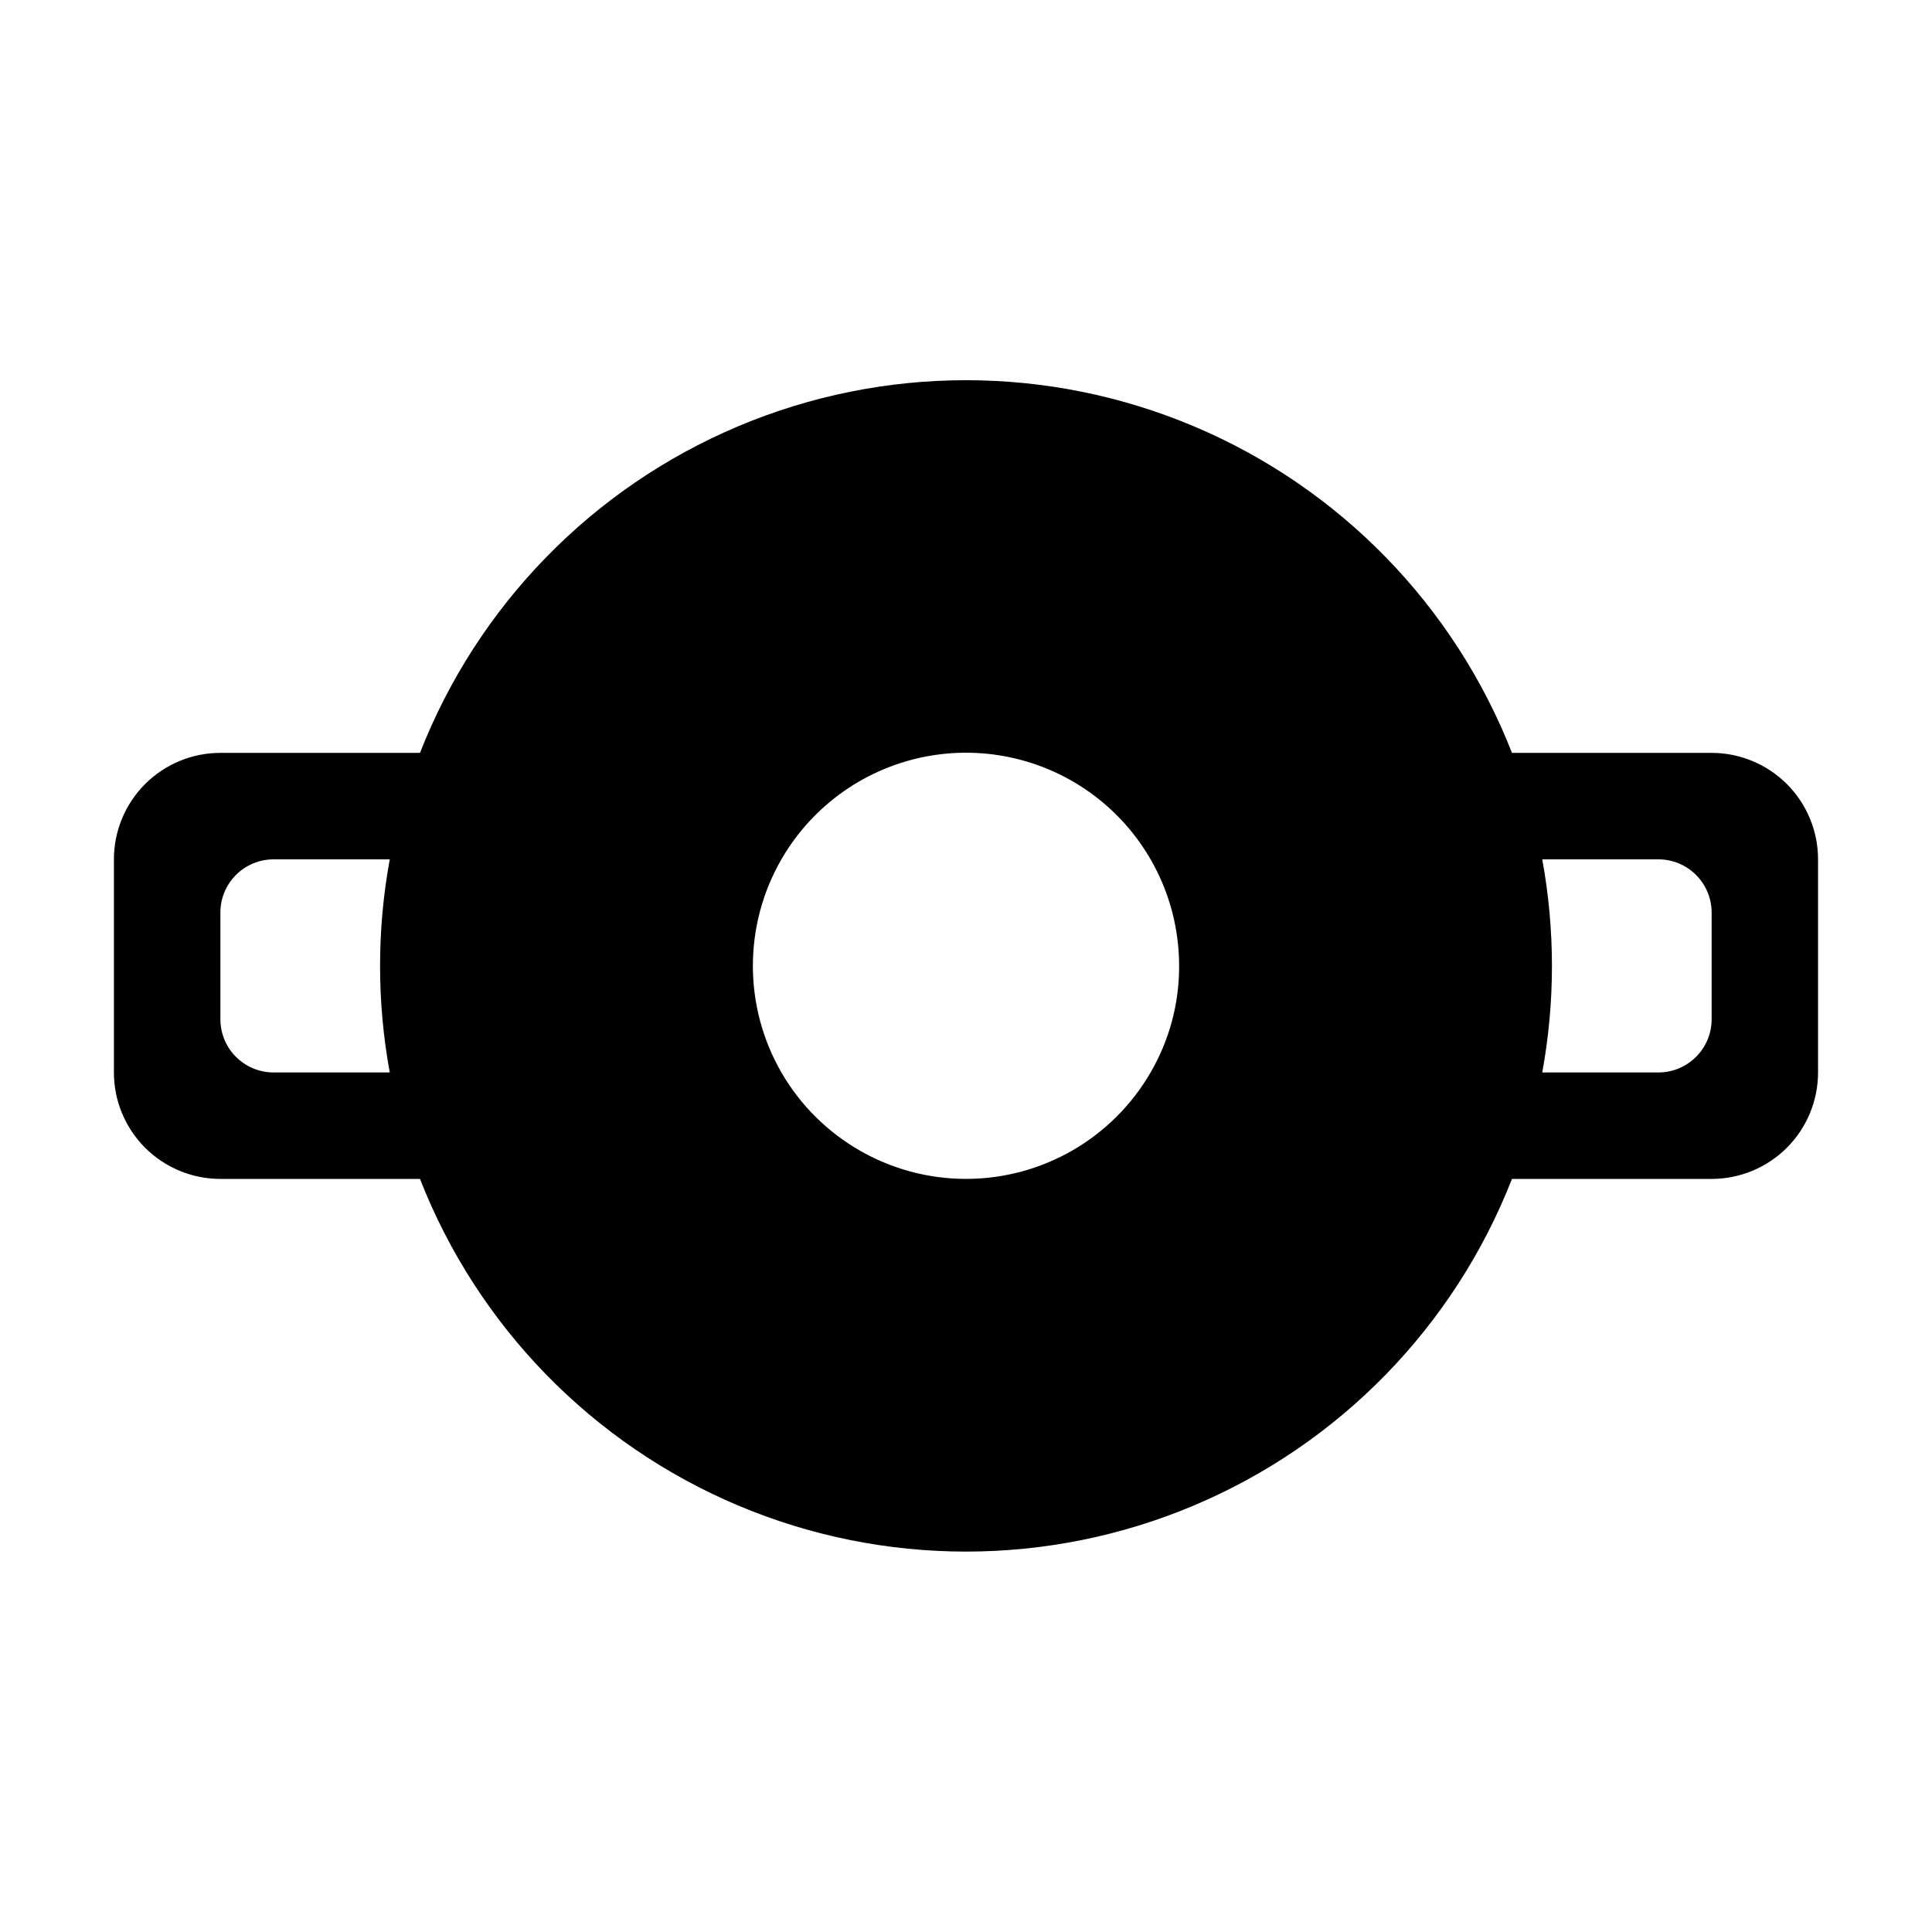<?xml version="1.0" encoding="UTF-8"?>
<!-- Uploaded to: SVG Repo, www.svgrepo.com, Generator: SVG Repo Mixer Tools -->
<svg fill="#000000" width="800px" height="800px" version="1.1" viewBox="144 144 512 512" xmlns="http://www.w3.org/2000/svg">
 <path d="m597.59 343.52h-52.902c-15.273-39.035-45.668-70.242-84.289-86.539s-82.188-16.297-120.81 0c-38.617 16.297-69.016 47.504-84.289 86.539h-52.898c-7.484 0-14.66 2.973-19.953 8.266-5.289 5.289-8.262 12.469-8.262 19.949v56.477c0 7.484 2.973 14.66 8.262 19.949 5.293 5.293 12.469 8.266 19.953 8.266h52.898c15.273 39.035 45.672 70.246 84.289 86.539 38.621 16.297 82.188 16.297 120.81 0 38.621-16.293 69.016-47.504 84.289-86.539h52.902c7.481 0 14.656-2.973 19.949-8.266 5.289-5.289 8.262-12.465 8.262-19.949v-56.477c0-7.481-2.973-14.66-8.262-19.949-5.293-5.293-12.469-8.266-19.949-8.266zm-381.08 84.691c-7.793 0-14.105-6.316-14.105-14.105v-28.215c-0.016-3.75 1.465-7.352 4.113-10.008 2.644-2.656 6.242-4.148 9.992-4.148h30.781c-3.426 18.672-3.426 37.809 0 56.477zm134.57 0c-10.078-17.477-10.078-39 0-56.477 8.348-14.465 22.668-24.496 39.113-27.398 16.449-2.898 33.336 1.629 46.125 12.371 12.793 10.738 20.172 26.59 20.16 43.293 0.035 9.906-2.574 19.648-7.559 28.211-10.105 17.457-28.75 28.207-48.918 28.207-20.172 0-38.816-10.75-48.922-28.207zm246.52-14.105c0 7.789-6.316 14.105-14.109 14.105h-30.781c3.426-18.668 3.426-37.805 0-56.477h30.781c3.75 0 7.348 1.492 9.996 4.148 2.644 2.656 4.125 6.258 4.113 10.008z"/>
</svg>